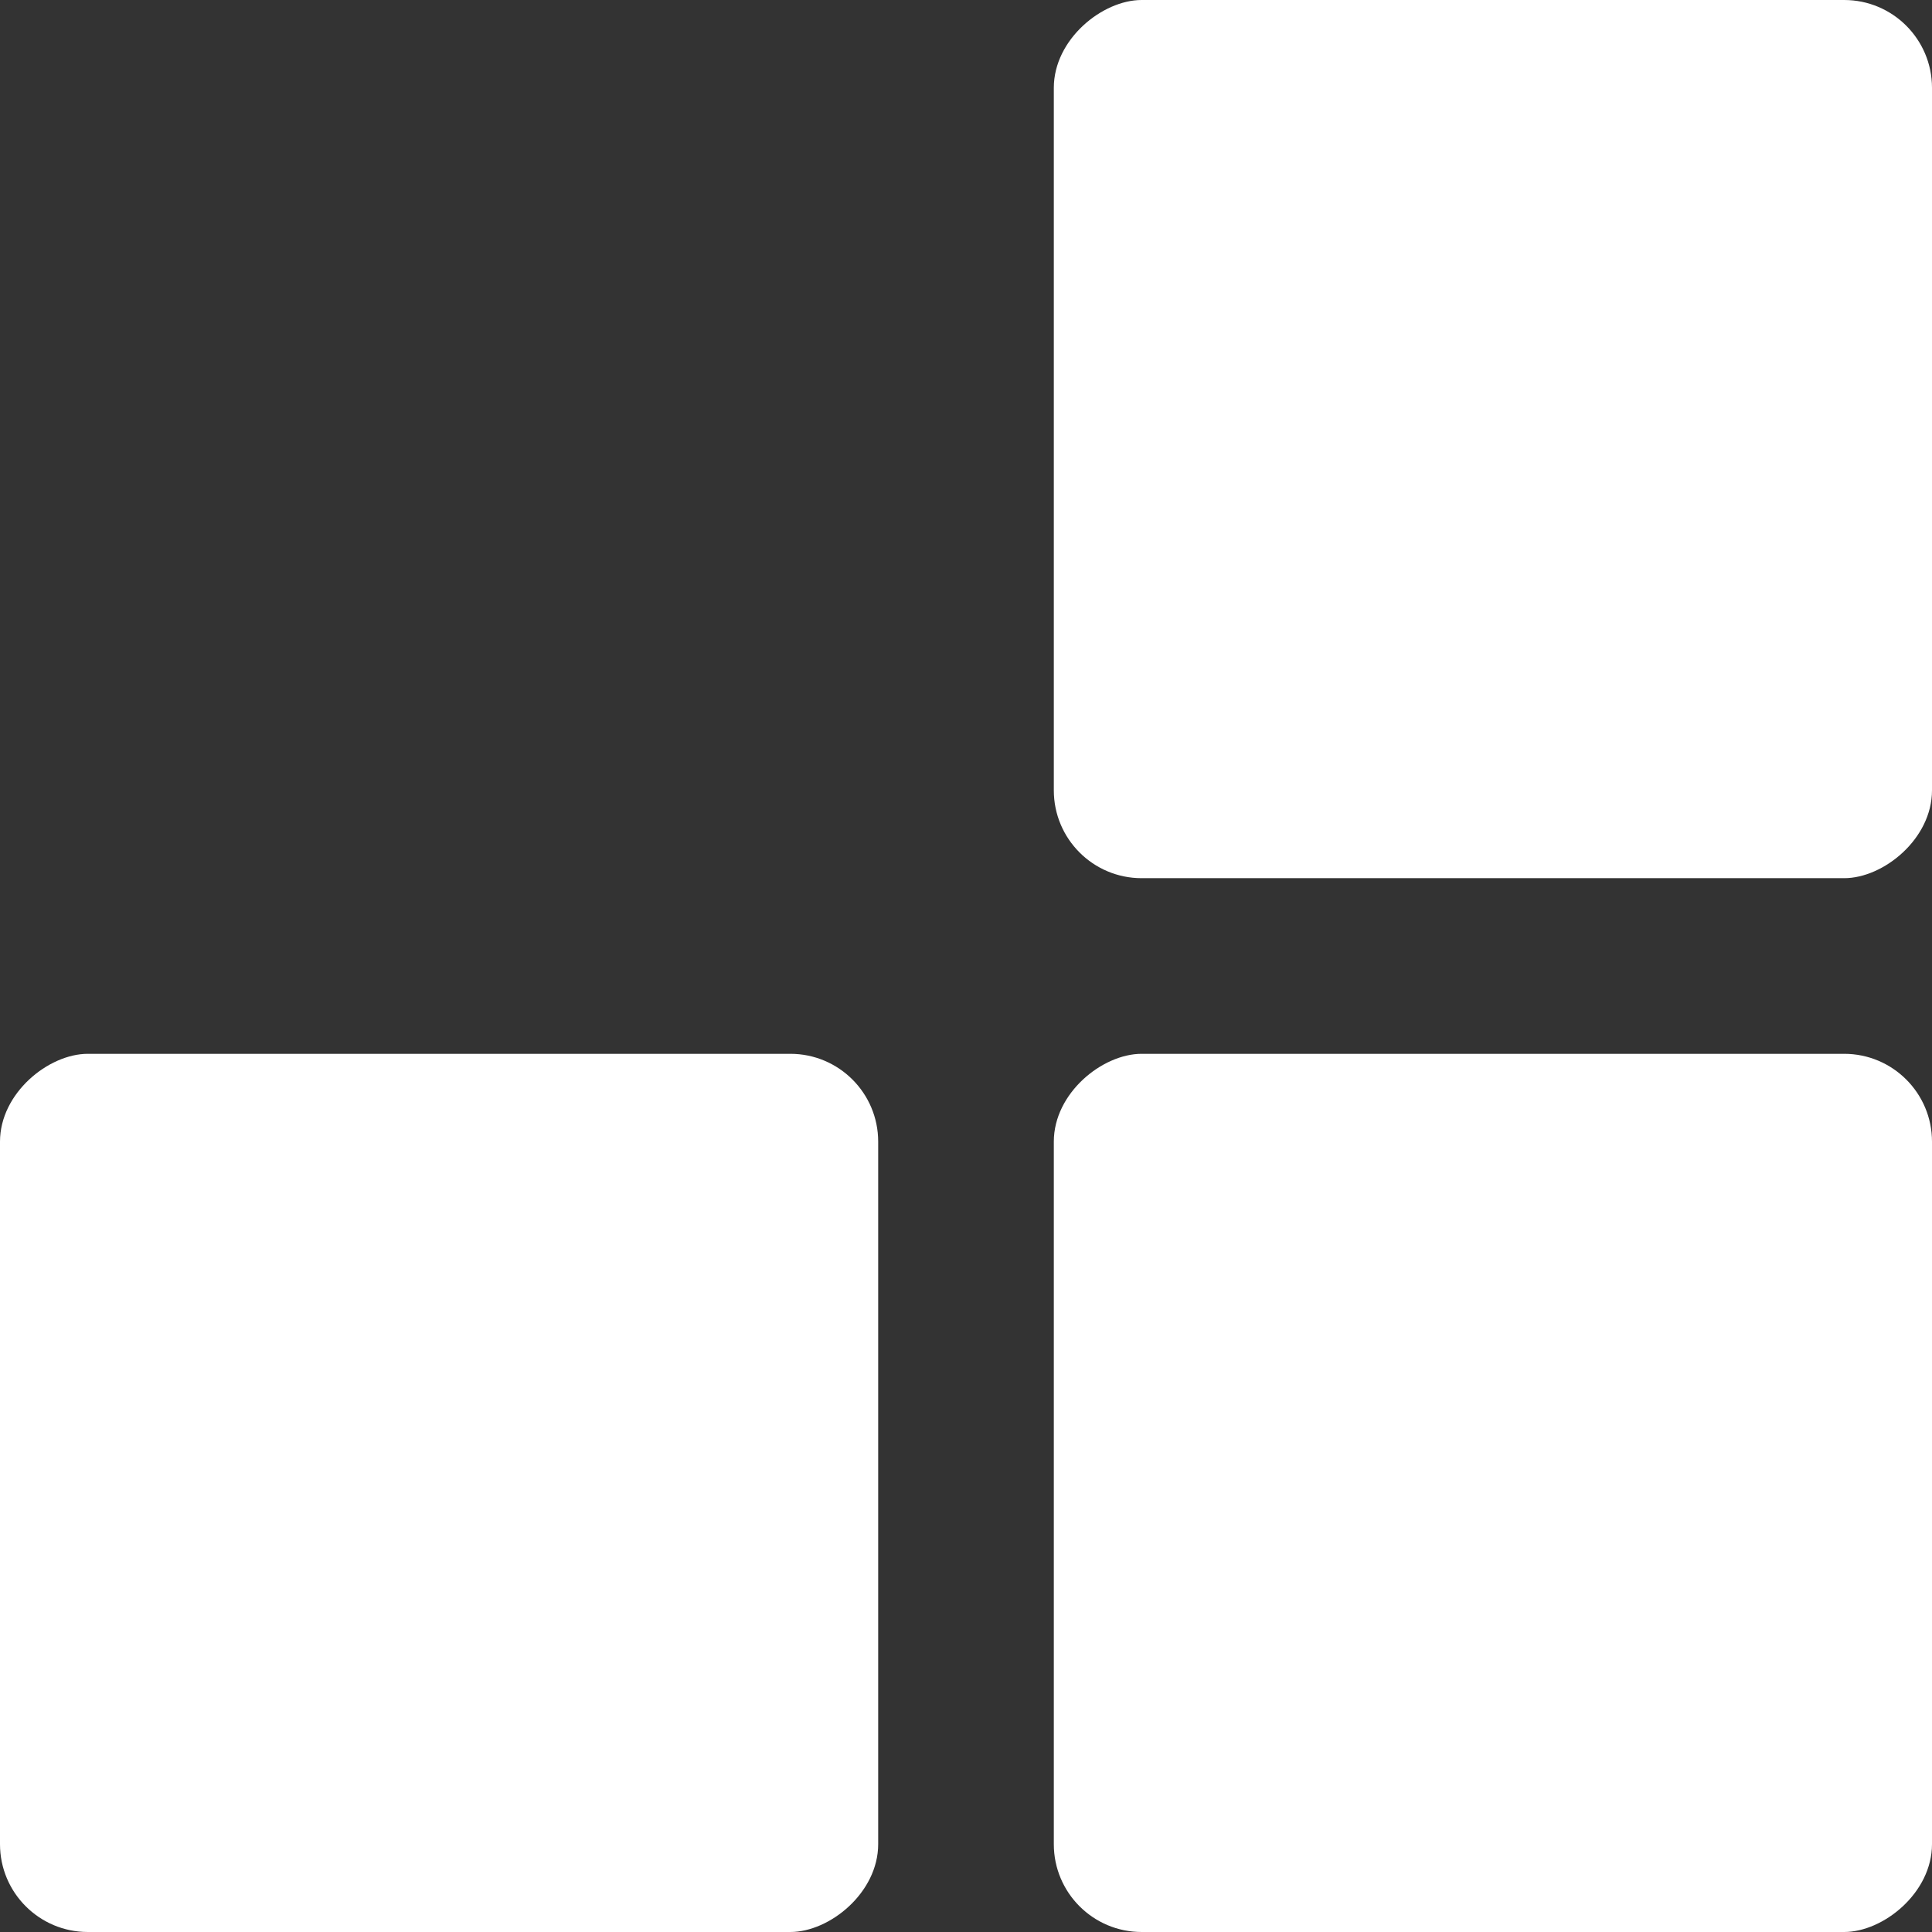<?xml version="1.0" encoding="UTF-8"?> <svg xmlns="http://www.w3.org/2000/svg" width="22" height="22" viewBox="0 0 22 22" fill="none"><rect x="0" y="0" width="22" height="22" fill="#333333" stroke="none"/><rect x="22" y="9.61649e-07" width="10" height="10" rx="1" transform="rotate(90 22 9.61649e-07)" fill="white"></rect><rect x="22" y="12" width="10" height="10" rx="1" transform="rotate(90 22 12)" fill="white"></rect><rect x="10" y="12" width="10" height="10" rx="1" transform="rotate(90 10 12)" fill="white"></rect></svg> 